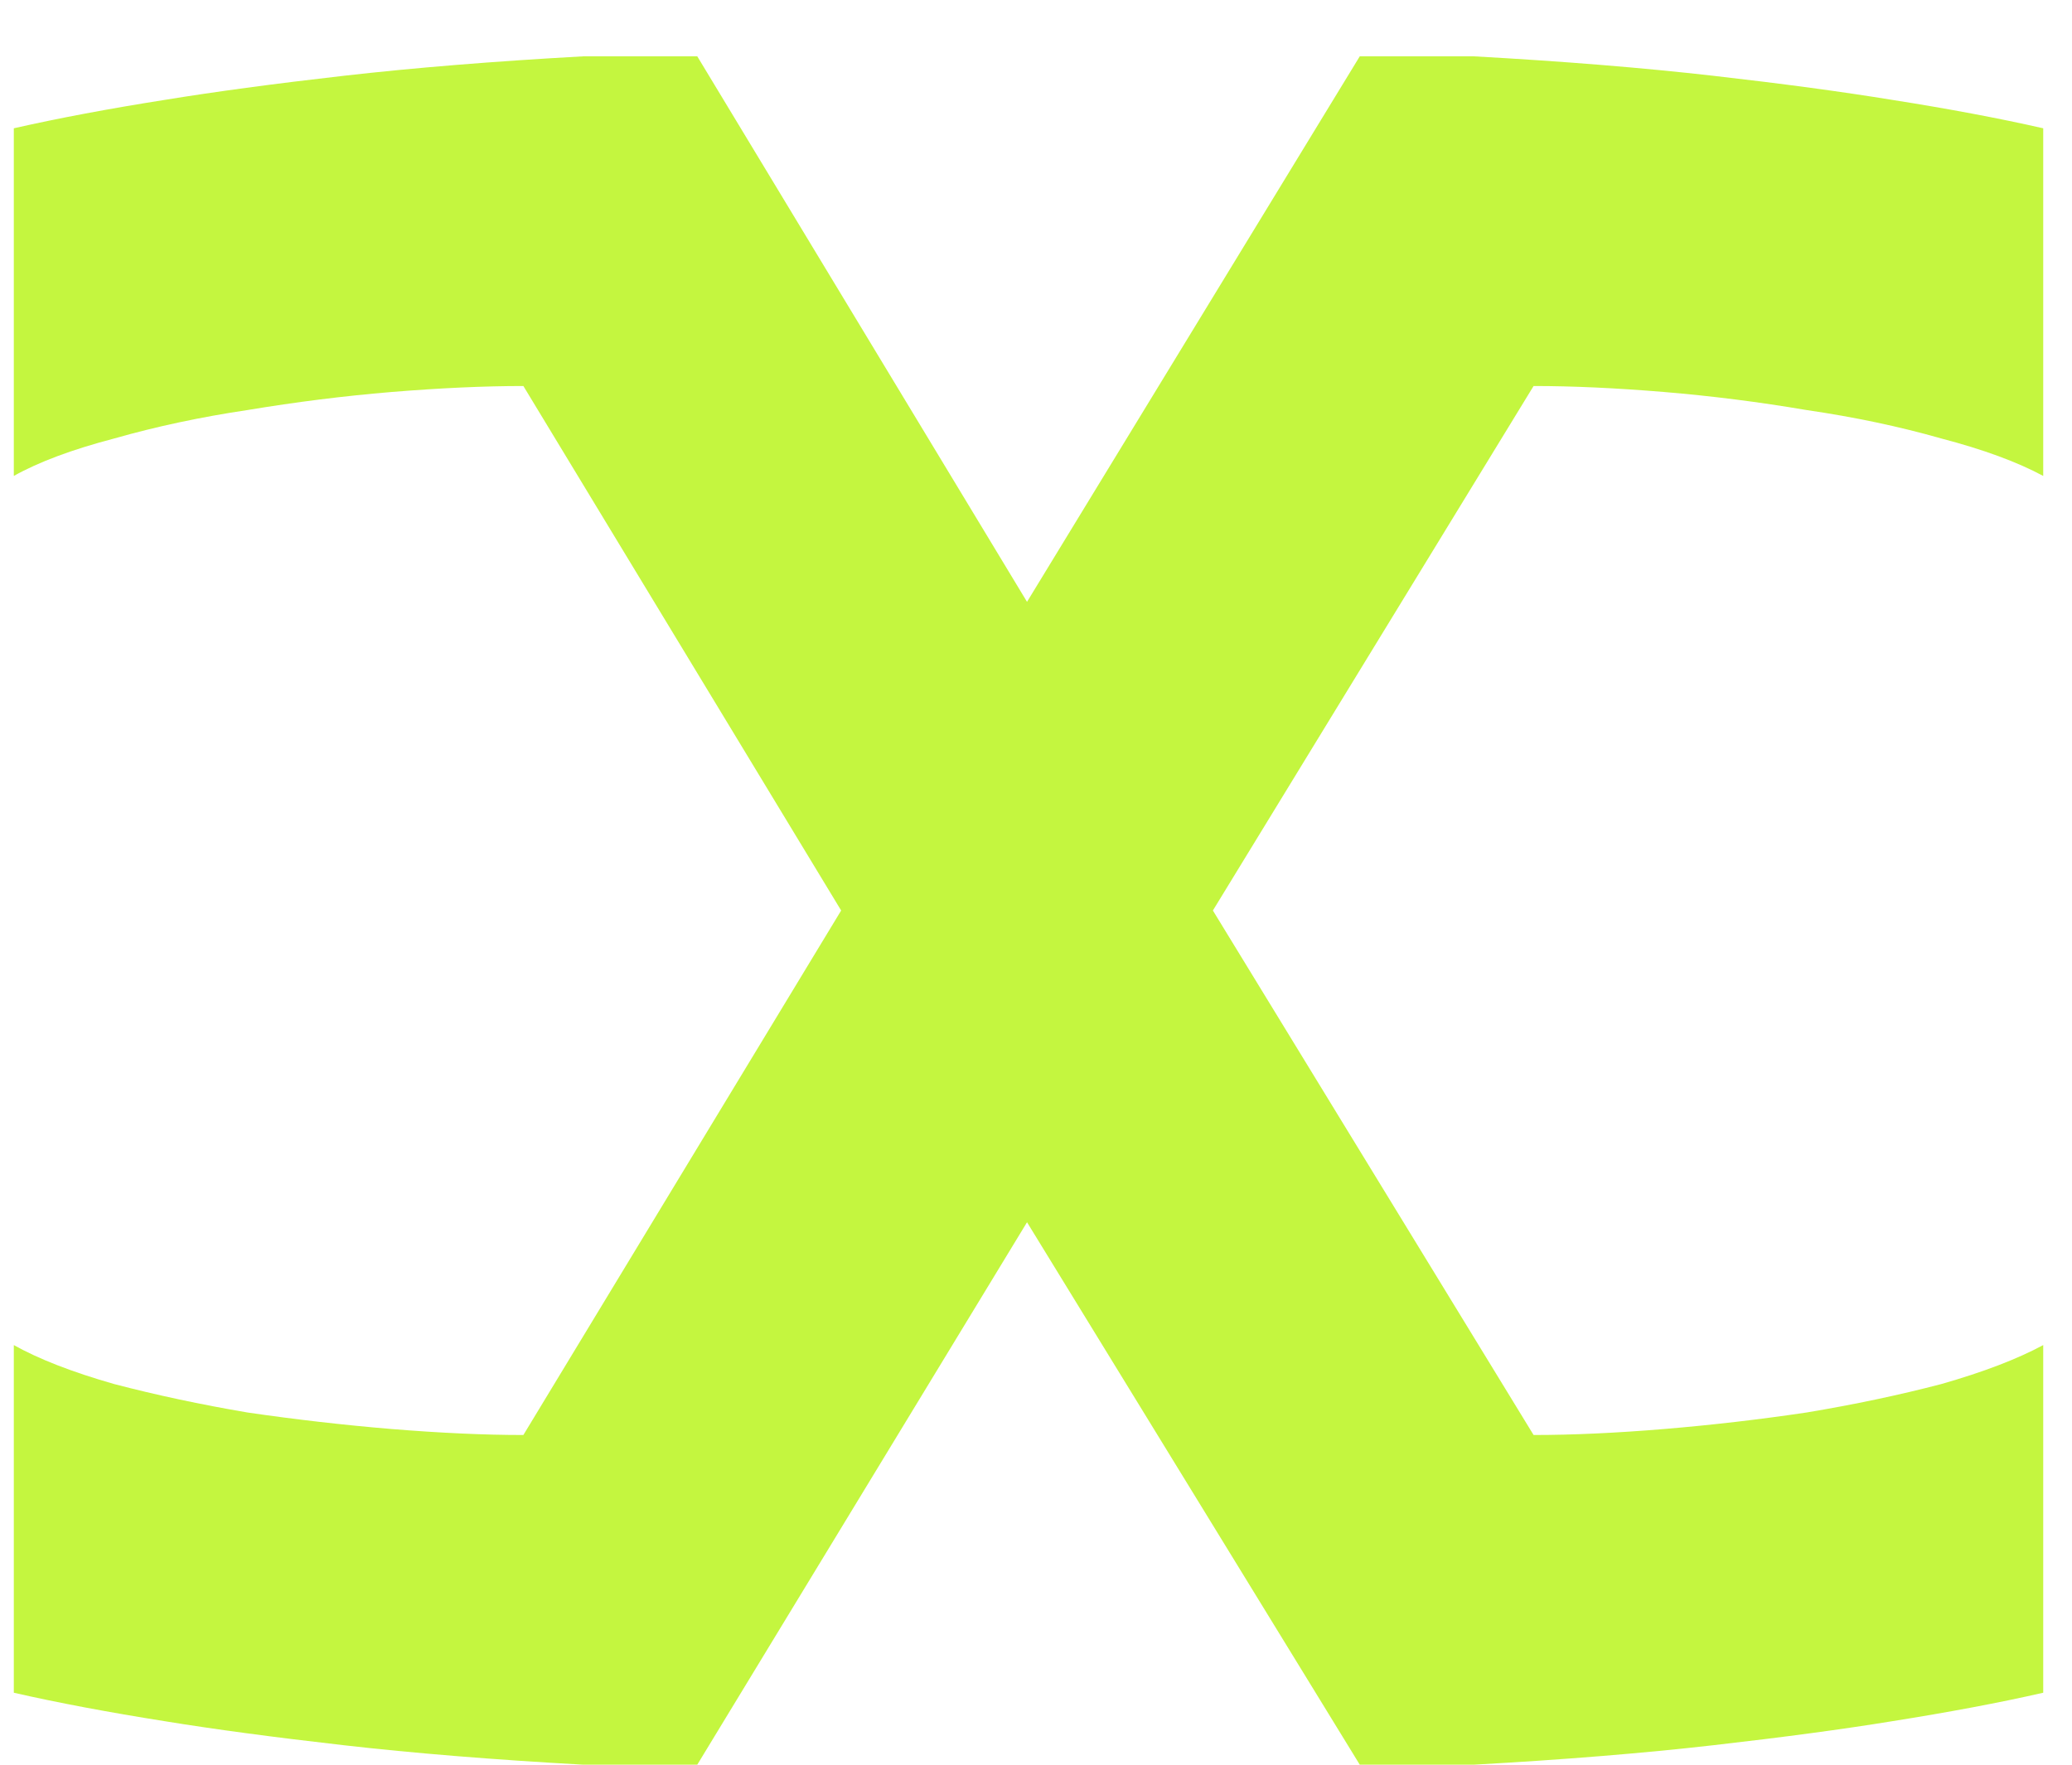 <svg width="27" height="23" viewBox="0 0 27 23" fill="none" xmlns="http://www.w3.org/2000/svg">
<path d="M13.383 7.844L17.719 0.734H19.203C20.375 0.799 21.417 0.884 22.328 0.988C23.24 1.092 24.014 1.197 24.652 1.301C25.395 1.418 26.052 1.542 26.625 1.672V6.203C26.287 6.021 25.844 5.858 25.297 5.715C24.75 5.559 24.164 5.435 23.539 5.344C22.927 5.24 22.309 5.161 21.684 5.109C21.059 5.057 20.492 5.031 19.984 5.031L15.805 11.867L19.984 18.703C20.492 18.703 21.059 18.677 21.684 18.625C22.309 18.573 22.927 18.501 23.539 18.41C24.164 18.306 24.75 18.182 25.297 18.039C25.844 17.883 26.287 17.713 26.625 17.531V22.062C26.052 22.193 25.395 22.316 24.652 22.434C24.014 22.538 23.24 22.642 22.328 22.746C21.417 22.85 20.375 22.935 19.203 23H17.719L13.383 15.93L9.086 23H7.602C6.43 22.935 5.388 22.85 4.477 22.746C3.565 22.642 2.79 22.538 2.152 22.434C1.41 22.316 0.753 22.193 0.18 22.062V17.531C0.505 17.713 0.941 17.883 1.488 18.039C2.035 18.182 2.615 18.306 3.227 18.41C3.852 18.501 4.477 18.573 5.102 18.625C5.74 18.677 6.312 18.703 6.82 18.703L10.961 11.867L6.82 5.031C6.312 5.031 5.74 5.057 5.102 5.109C4.477 5.161 3.852 5.24 3.227 5.344C2.615 5.435 2.035 5.559 1.488 5.715C0.941 5.858 0.505 6.021 0.18 6.203V1.672C0.753 1.542 1.41 1.418 2.152 1.301C2.79 1.197 3.565 1.092 4.477 0.988C5.388 0.884 6.43 0.799 7.602 0.734H9.086L13.383 7.844Z" fill="#C4F63F"/>
</svg>
